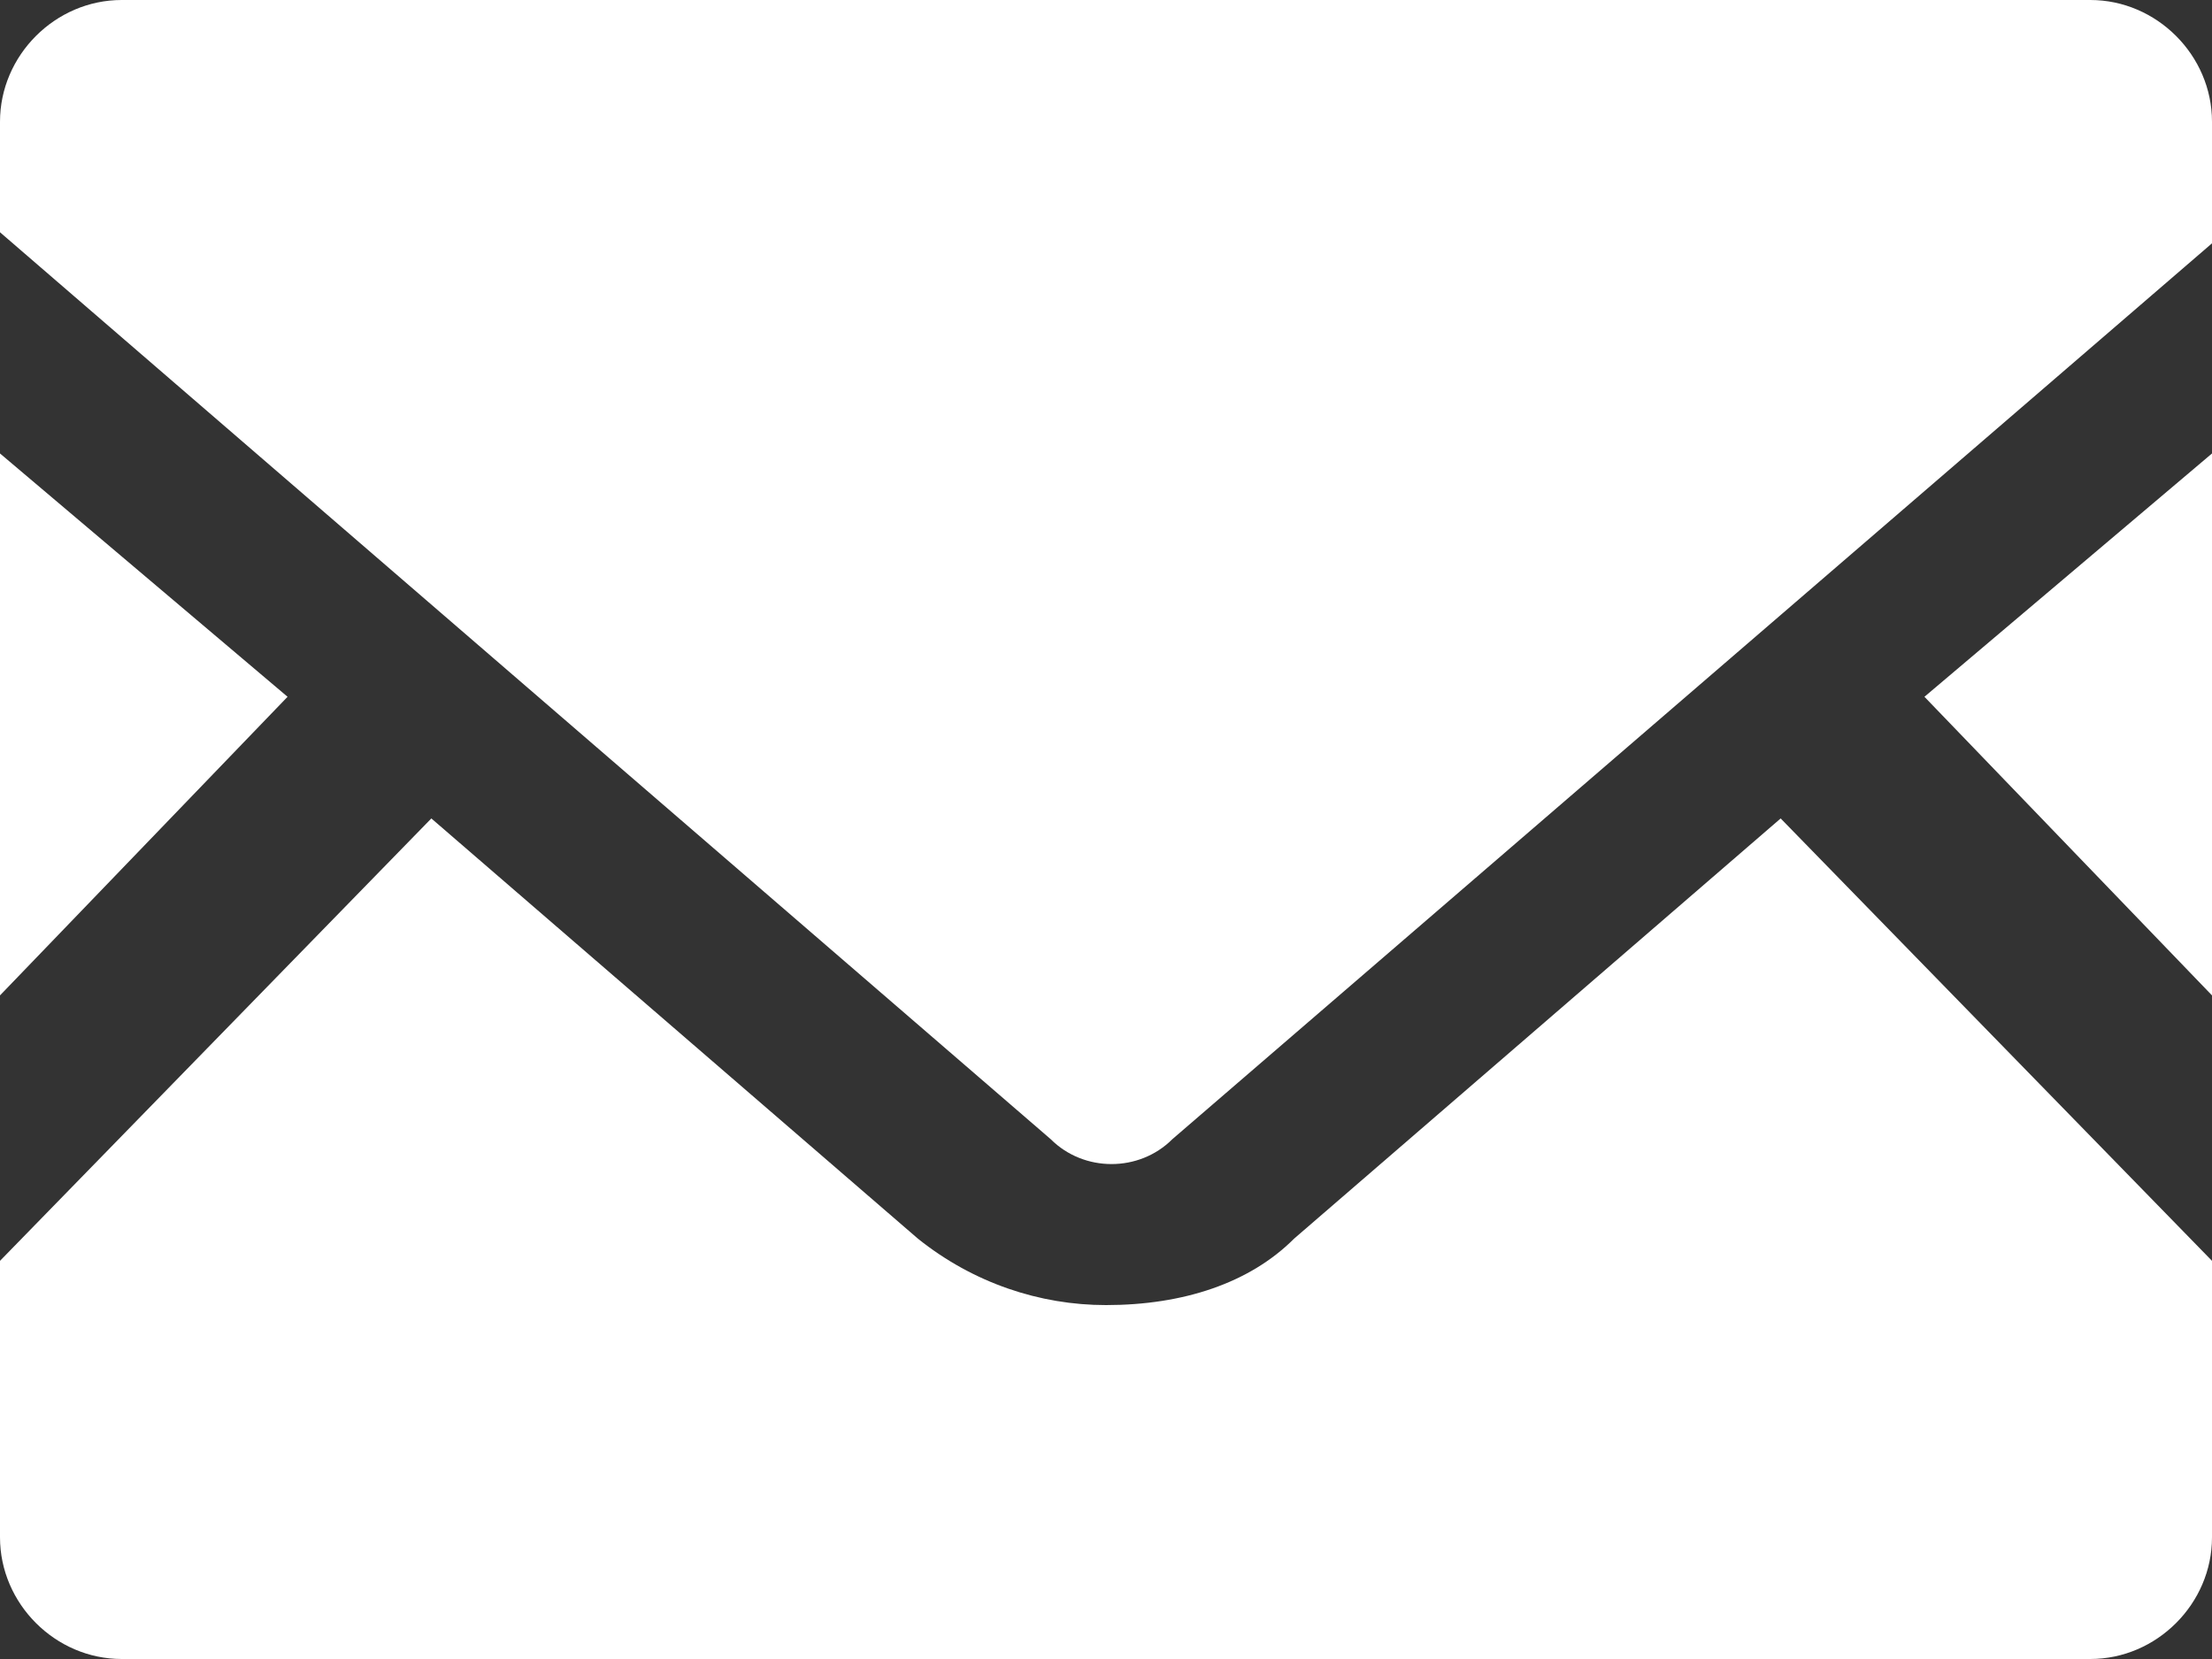 <?xml version="1.0" encoding="utf-8"?>
<!-- Generator: Adobe Illustrator 23.0.3, SVG Export Plug-In . SVG Version: 6.00 Build 0)  -->
<svg version="1.1" id="レイヤー_1" xmlns="http://www.w3.org/2000/svg" xmlns:xlink="http://www.w3.org/1999/xlink" x="0px"
	 y="0px" width="20px" height="15px" viewBox="0 0 20 15" style="enable-background:new 0 0 20 15;" xml:space="preserve">
<rect x="0" y="0" width="20" height="15" fill="#333333" stroke="none"/>
<style type="text/css">
	.st0{fill:#FFFFFF;}
</style>
<g>
	<polygon class="st0" points="20,9 17.4,6.3 20,4.1 	"/>
	<polygon class="st0" points="2.6,6.3 0,9 0,4.1 	"/>
	<path class="st0" d="M20,11.4v2.5c0,0.6-0.5,1.1-1.1,1.1H1.1C0.5,15,0,14.5,0,13.9v-2.5l3.9-4l4.4,3.8c0.5,0.4,1.1,0.6,1.7,0.6
		c0.7,0,1.3-0.2,1.7-0.6l4.4-3.8L20,11.4z"/>
	<path class="st0" d="M20,1.1v1.1l-9.4,8.1c-0.3,0.3-0.8,0.3-1.1,0L0,2.1V1.1C0,0.5,0.5,0,1.1,0h17.8C19.5,0,20,0.5,20,1.1z"/>
</g>
</svg>
